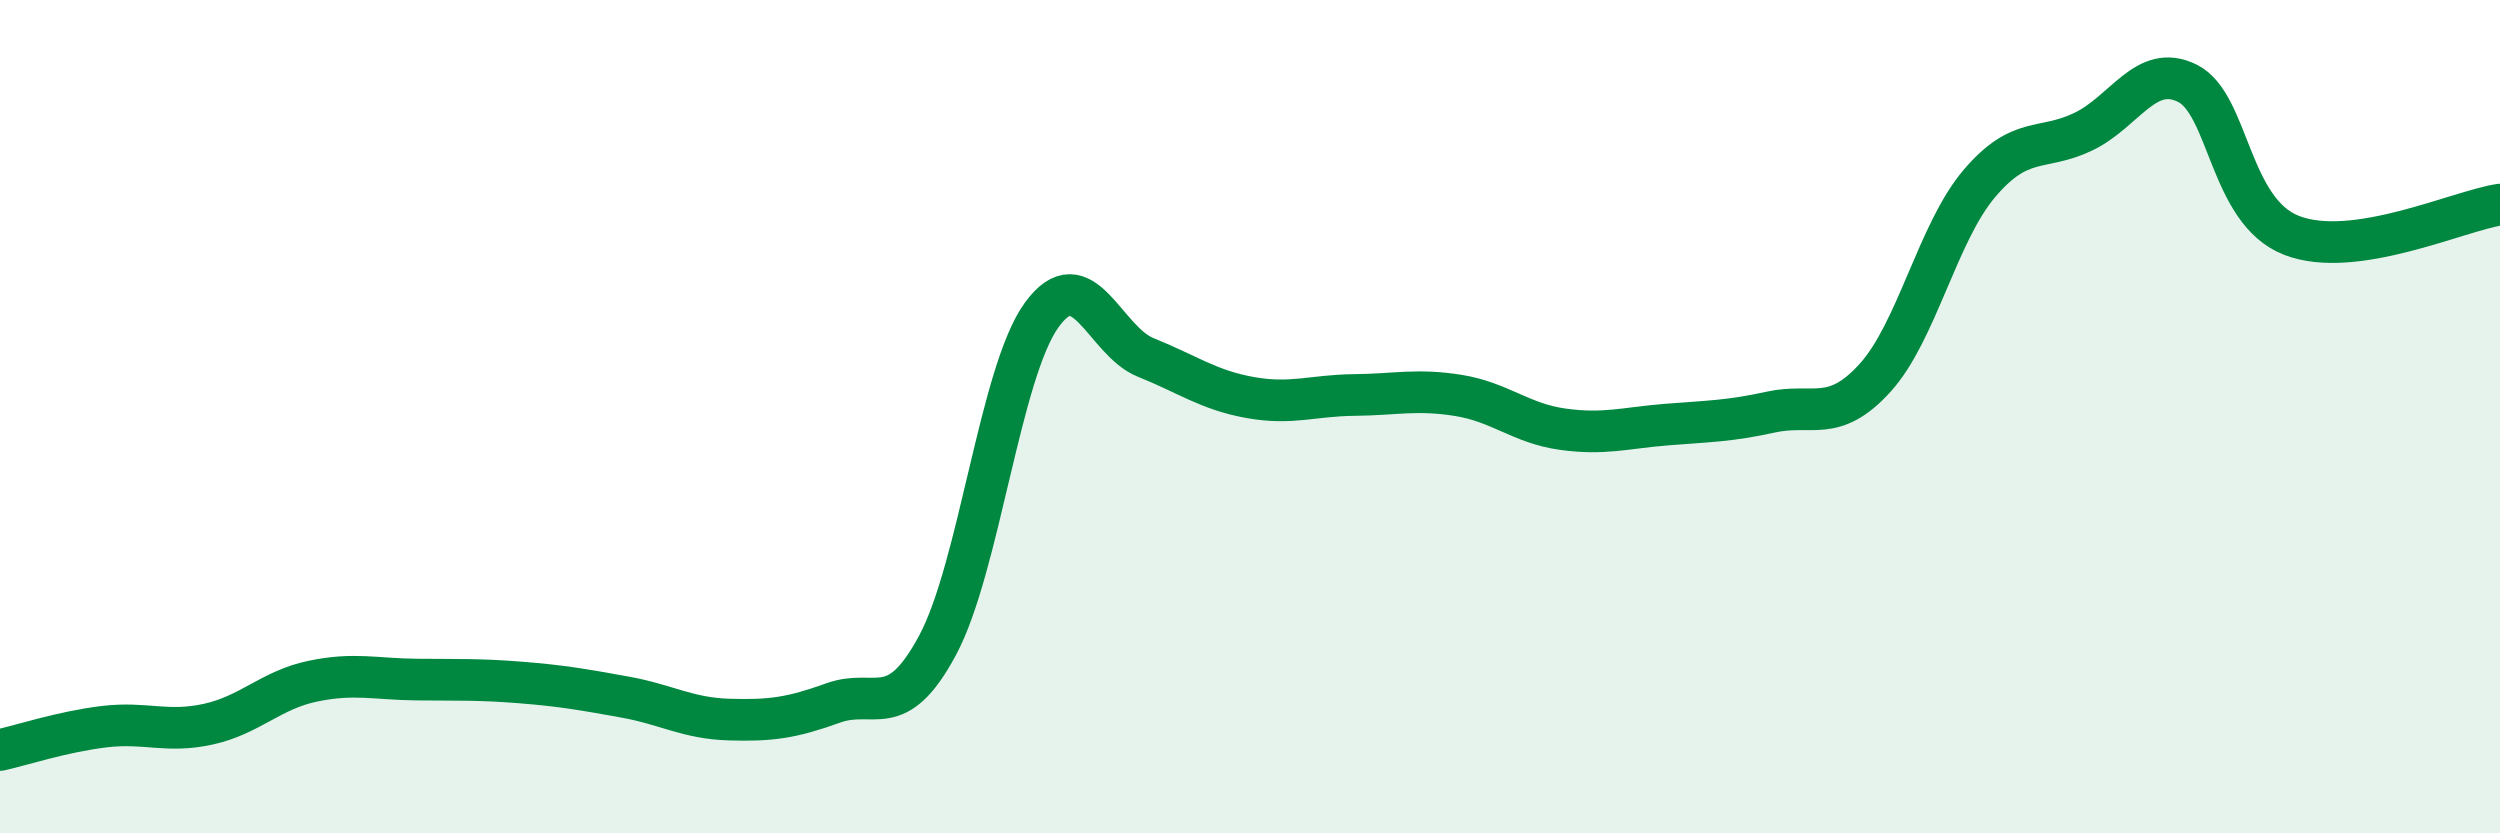 
    <svg width="60" height="20" viewBox="0 0 60 20" xmlns="http://www.w3.org/2000/svg">
      <path
        d="M 0,18 C 0.5,17.89 1.5,17.56 2.5,17.44 C 3.5,17.32 4,17.6 5,17.38 C 6,17.16 6.5,16.56 7.5,16.35 C 8.5,16.14 9,16.3 10,16.31 C 11,16.32 11.5,16.3 12.5,16.38 C 13.5,16.46 14,16.55 15,16.73 C 16,16.91 16.5,17.24 17.5,17.27 C 18.5,17.3 19,17.23 20,16.87 C 21,16.51 21.5,17.35 22.5,15.49 C 23.5,13.63 24,8.94 25,7.56 C 26,6.18 26.5,8.18 27.5,8.58 C 28.5,8.98 29,9.36 30,9.54 C 31,9.72 31.5,9.49 32.5,9.48 C 33.5,9.47 34,9.33 35,9.49 C 36,9.65 36.5,10.16 37.5,10.3 C 38.5,10.44 39,10.27 40,10.19 C 41,10.11 41.5,10.11 42.5,9.89 C 43.5,9.67 44,10.17 45,9.07 C 46,7.97 46.5,5.59 47.5,4.41 C 48.5,3.23 49,3.64 50,3.16 C 51,2.68 51.5,1.5 52.5,2 C 53.5,2.5 53.5,5.07 55,5.65 C 56.5,6.23 59,5.06 60,4.91L60 20L0 20Z"
        fill="#008740"
        opacity="0.1"
        stroke-linecap="round"
        stroke-linejoin="round"
      />
      <path
        d="M 0,18 C 0.5,17.89 1.5,17.56 2.5,17.44 C 3.5,17.32 4,17.6 5,17.38 C 6,17.16 6.5,16.56 7.5,16.35 C 8.5,16.14 9,16.3 10,16.31 C 11,16.32 11.5,16.3 12.5,16.38 C 13.5,16.46 14,16.55 15,16.73 C 16,16.91 16.5,17.24 17.5,17.27 C 18.5,17.3 19,17.23 20,16.87 C 21,16.51 21.5,17.35 22.5,15.49 C 23.5,13.63 24,8.94 25,7.56 C 26,6.18 26.5,8.18 27.5,8.58 C 28.5,8.98 29,9.36 30,9.54 C 31,9.72 31.5,9.49 32.5,9.48 C 33.5,9.47 34,9.33 35,9.49 C 36,9.65 36.5,10.16 37.5,10.3 C 38.5,10.44 39,10.27 40,10.19 C 41,10.11 41.5,10.11 42.5,9.89 C 43.5,9.67 44,10.17 45,9.07 C 46,7.97 46.5,5.59 47.5,4.41 C 48.5,3.23 49,3.64 50,3.16 C 51,2.68 51.5,1.5 52.5,2 C 53.5,2.5 53.5,5.07 55,5.65 C 56.5,6.23 59,5.06 60,4.91"
        stroke="#008740"
        stroke-width="1"
        fill="none"
        stroke-linecap="round"
        stroke-linejoin="round"
      />
    </svg>
  